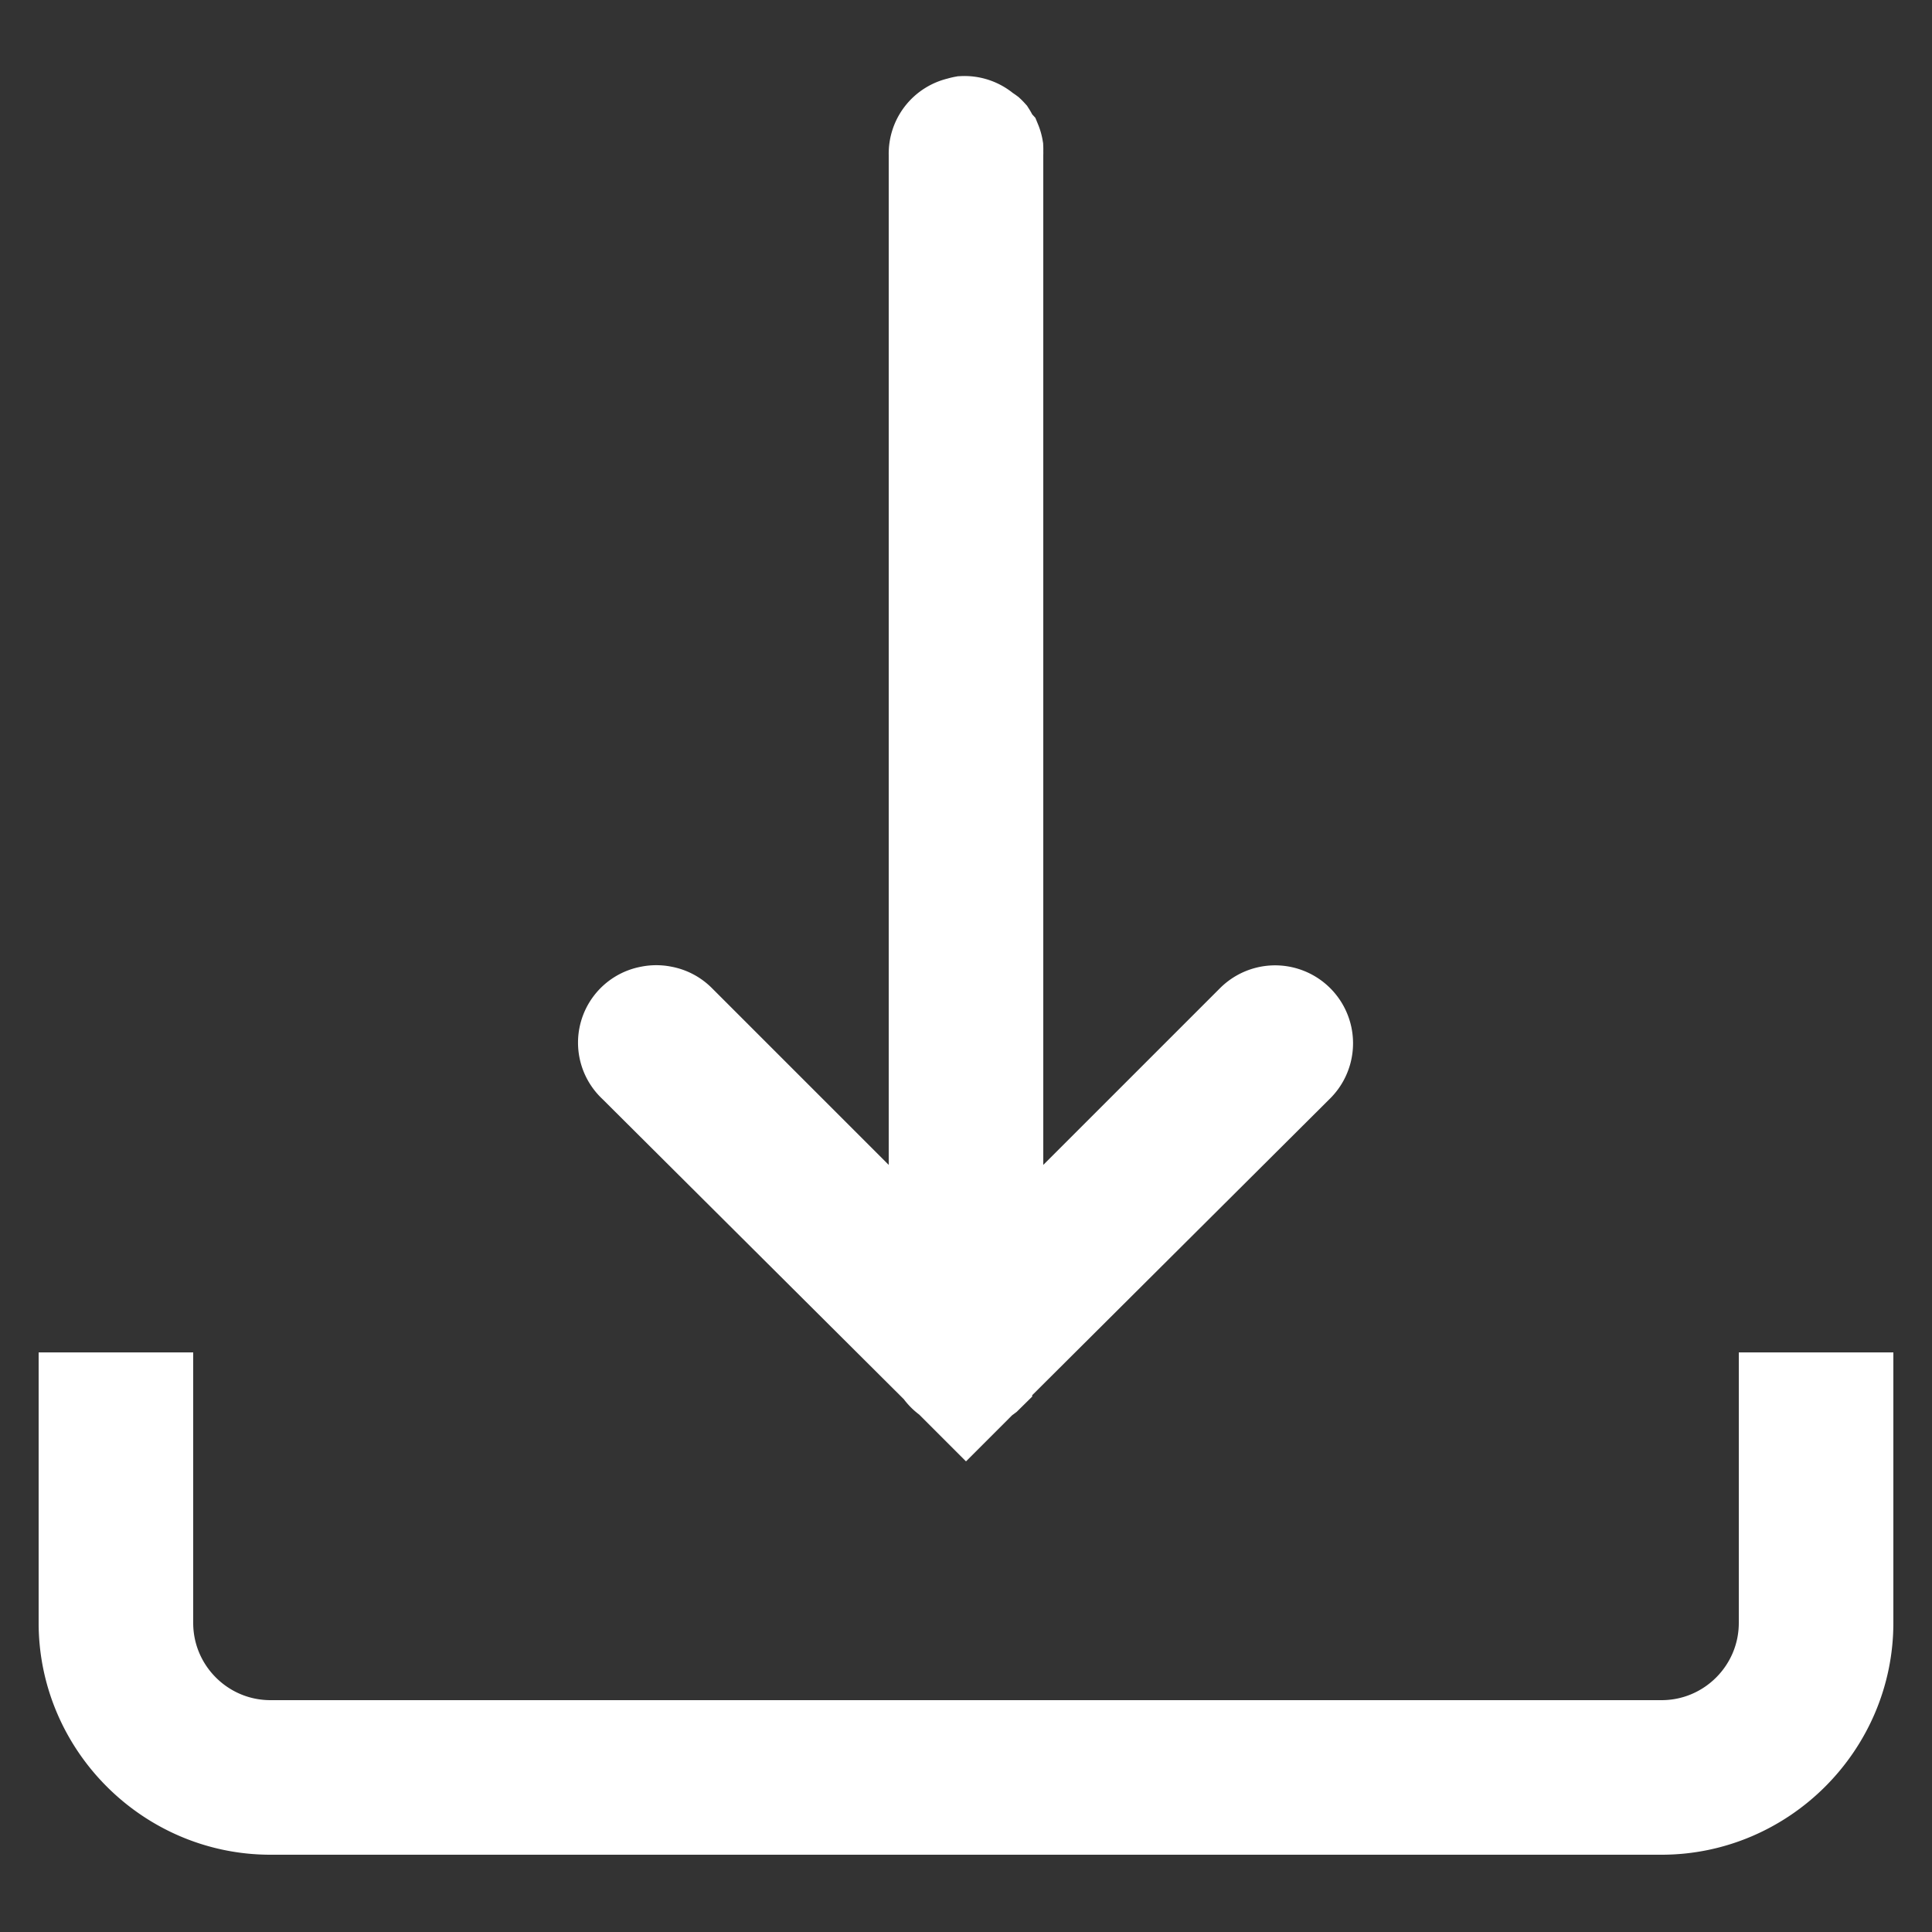 <?xml version="1.0"?>
<svg xmlns="http://www.w3.org/2000/svg" viewBox="0 0 50 50" enable-background="new 0 0 50 50" stroke="#FFF" stroke-width="2px" fill="#FFF">
    <rect x="0" y="0" width="50" height="50" fill="#333333" stroke="none"/>
    <path style="text-indent:0;text-align:start;line-height:normal;text-transform:none;block-progression:tb;-inkscape-font-specification:Bitstream Vera Sans" d="M 24.906 2.969 A 1 1 0 0 0 24.781 3 A 1 1 0 0 0 24 4 L 24 32.562 L 17.719 26.281 A 1 1 0 0 0 17.188 26 A 1 1 0 0 0 16.781 26 A 1 1 0 0 0 16.281 27.719 L 24.156 35.562 A 1 1 0 0 0 24.438 35.844 L 25 36.406 L 25.562 35.844 A 1 1 0 0 0 25.656 35.781 L 25.719 35.719 A 1 1 0 0 0 25.719 35.688 A 1 1 0 0 0 25.781 35.625 L 33.719 27.719 A 1.016 1.016 0 1 0 32.281 26.281 L 26 32.562 L 26 4 A 1 1 0 0 0 26 3.906 A 1 1 0 0 0 26 3.812 A 1 1 0 0 0 25.938 3.594 A 1 1 0 0 0 25.875 3.531 A 1 1 0 0 0 25.781 3.344 A 1 1 0 0 0 25.719 3.281 A 1 1 0 0 0 25.625 3.219 A 1 1 0 0 0 24.906 2.969 z M 2 36 L 2 42 C 2 44.745 4.255 47 7 47 L 43 47 C 45.745 47 48 44.745 48 42 L 48 36 L 46 36 L 46 42 C 46 43.655 44.655 45 43 45 L 7 45 C 5.345 45 4 43.655 4 42 L 4 36 L 2 36 z" overflow="visible" enable-background="accumulate" font-family="Bitstream Vera Sans"/>
</svg>
